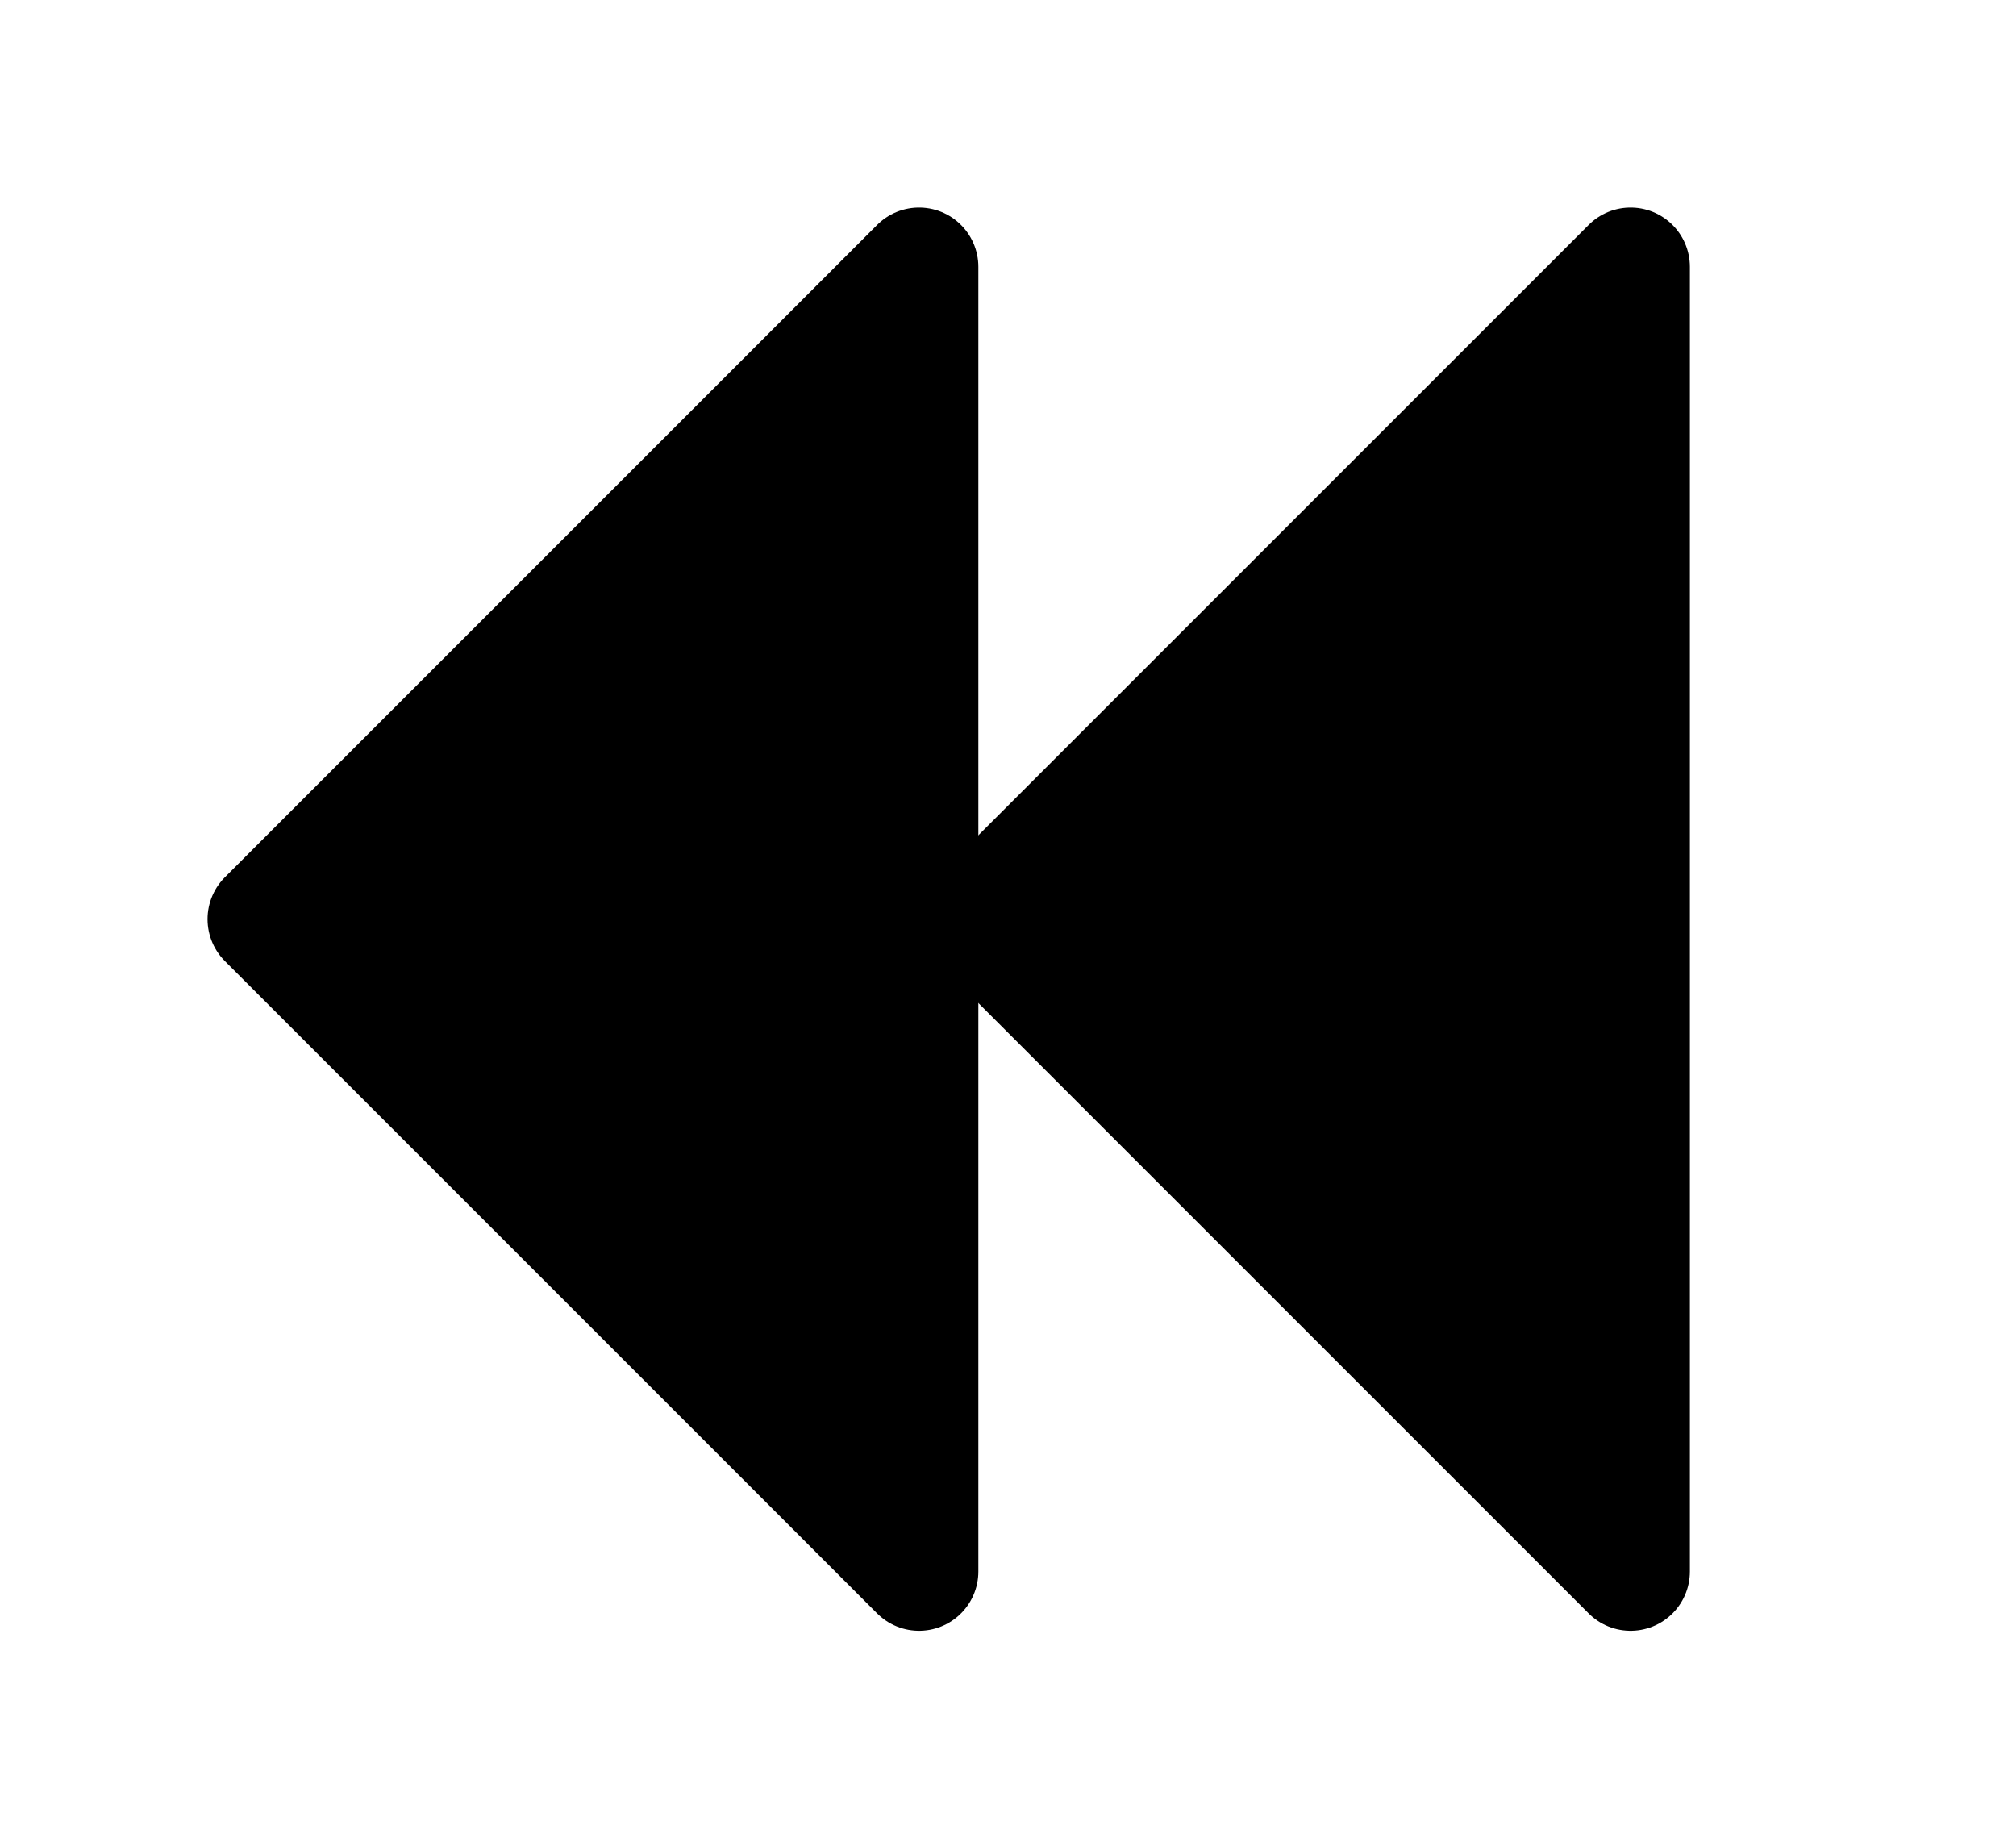 
<svg width="34" height="31" xmlns="http://www.w3.org/2000/svg">
    <path stroke="#000" fill="#000" d="m15.5,4.5 l-11,11 l11,11 z"          stroke-width="2" stroke-linejoin="round"/>
    <path stroke="#000" fill="#000" d="m27.5,4.5 l-11,11 l11,11 z"          stroke-width="2" stroke-linejoin="round"/>
</svg>
